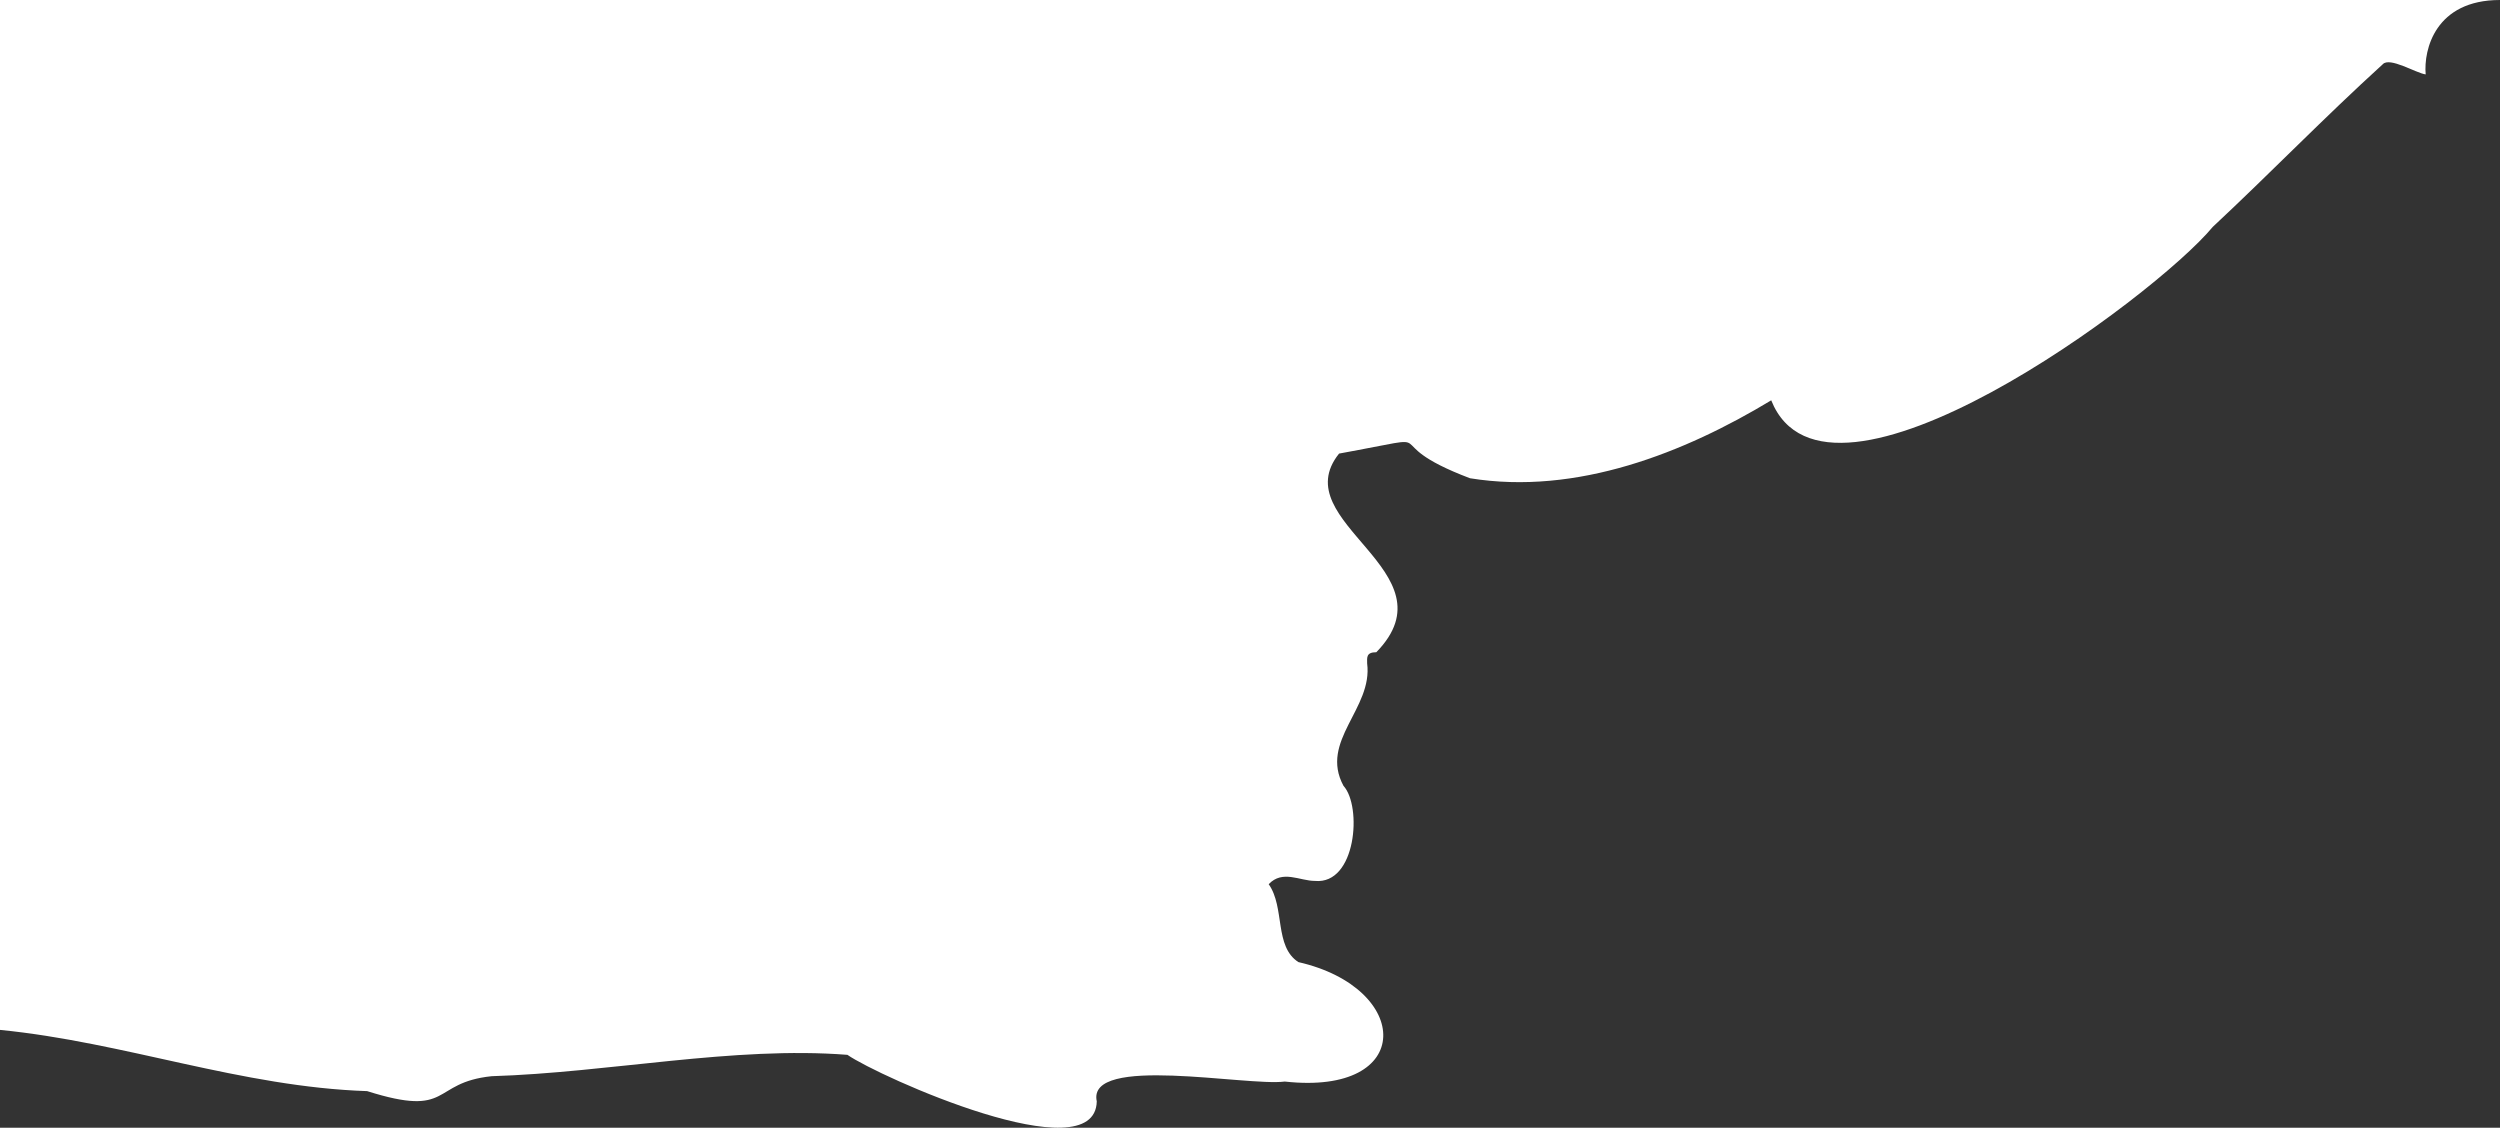 <?xml version="1.0" encoding="UTF-8"?> <svg xmlns="http://www.w3.org/2000/svg" width="368" height="166" viewBox="0 0 368 166" fill="none"><rect x="0" y="0" width="368" height="166" fill="#333333" stroke="none"/><path d="M0 151.601V0H368C358.479 0 356.739 7.302 357.06 10.953C355.66 10.773 351.766 8.34 350.747 9.454C342.15 17.27 334.171 25.511 325.716 33.401C317.185 43.715 268.959 79.483 260.723 58.928C248.002 66.621 232.111 72.954 216.382 70.398C201.491 64.761 214.135 63.672 197.111 66.768C188.961 76.919 214.24 84.063 202.595 96.007C201.062 96.007 201.243 96.826 201.243 97.646C202.11 104.306 194.188 109.05 197.758 115.669C200.52 118.684 199.644 130.26 193.55 129.67C191.322 129.67 188.799 127.999 186.752 130.153C189.17 133.578 187.542 139.329 191.131 141.623C207.813 145.432 208.403 161.334 189.122 159.204C183.553 159.933 159.93 155.181 161.444 162.12C161.206 172.762 129.357 158.483 124.739 155.271C107.991 153.96 89.662 157.885 72.372 158.417C63.336 159.359 66.63 164.594 54.043 160.613C35.496 159.998 18.386 153.42 0 151.601Z" fill="white"></path></svg> 